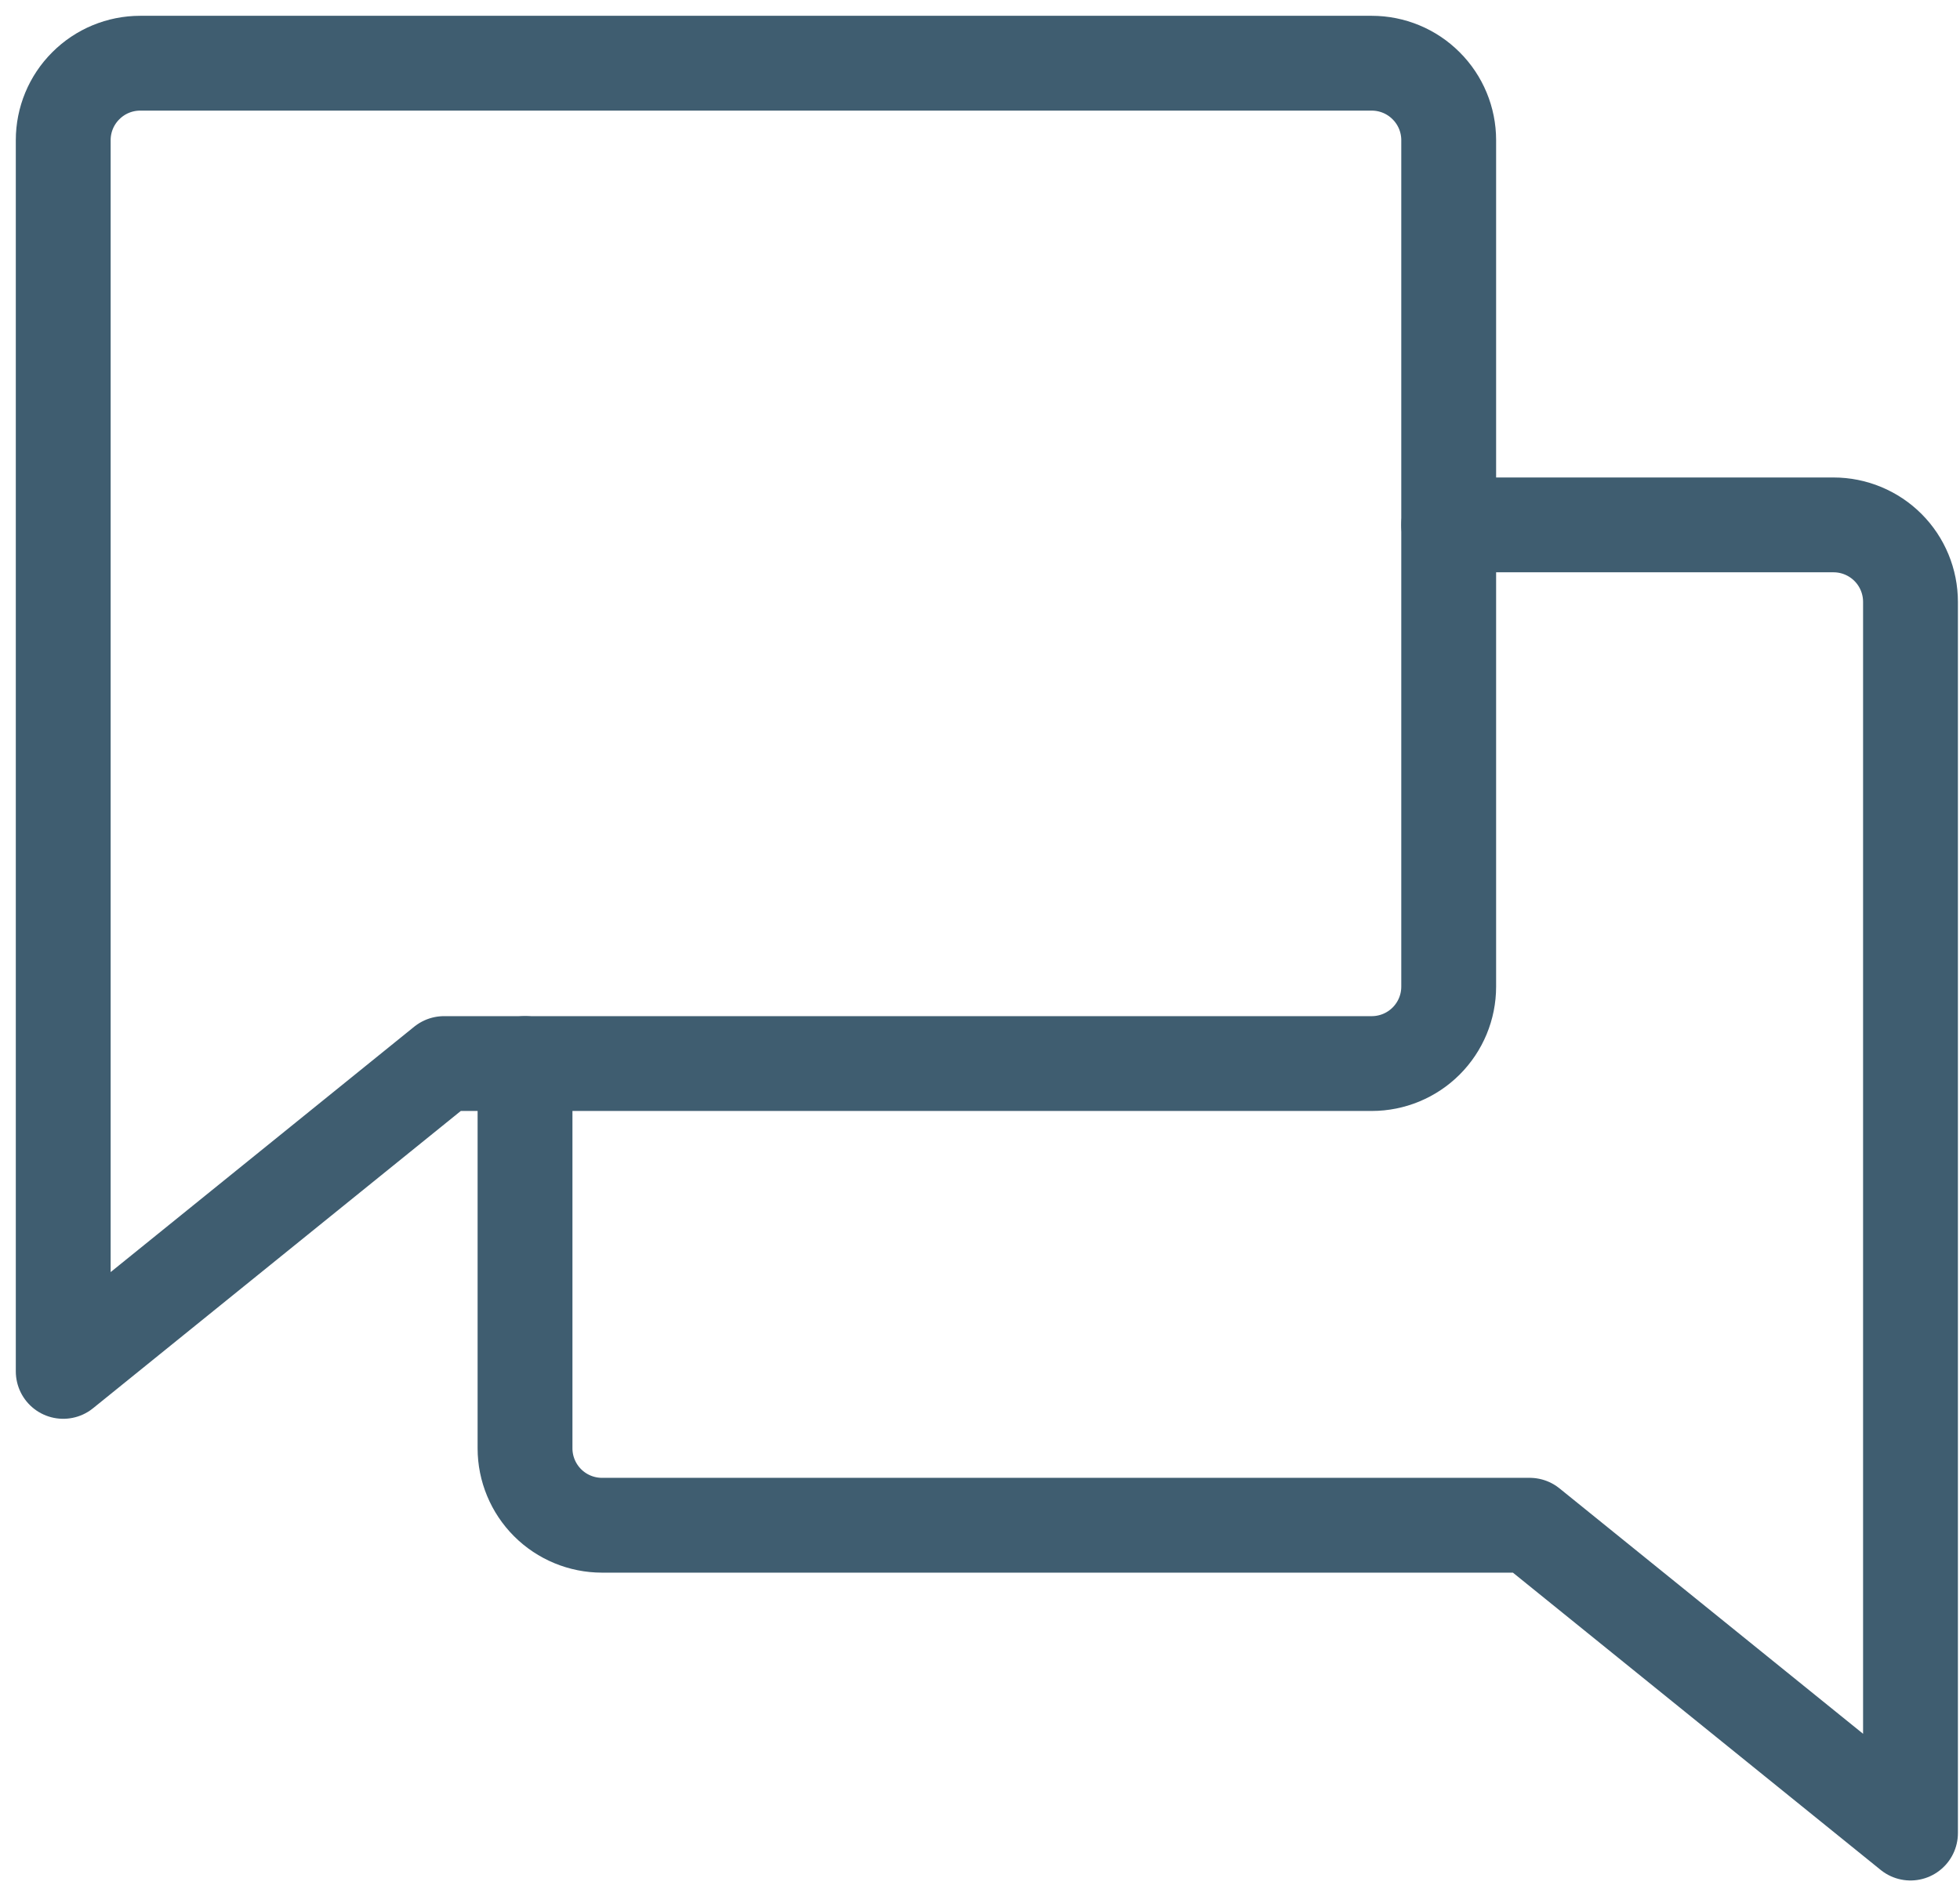 <svg fill="none" viewBox="0 0 31 30" height="30" width="31" xmlns="http://www.w3.org/2000/svg"><path stroke-linejoin="round" stroke-linecap="round" stroke-width="1.5" stroke="#3F5D70" d="M7.023 16.826L1 21.696V2.217C1 1.895 1.128 1.585 1.357 1.357C1.585 1.128 1.895 1 2.217 1H21.696C22.018 1 22.328 1.128 22.556 1.357C22.785 1.585 22.913 1.895 22.913 2.217V15.609C22.913 15.932 22.785 16.241 22.556 16.47C22.328 16.698 22.018 16.826 21.696 16.826H7.023Z"></path><path stroke-linejoin="round" stroke-linecap="round" stroke-width="1.5" stroke="#3F5D70" d="M8.304 16.826V22.913C8.304 23.236 8.433 23.546 8.661 23.774C8.889 24.002 9.199 24.13 9.522 24.13H24.194L30.217 29V9.522C30.217 9.199 30.089 8.889 29.861 8.661C29.633 8.433 29.323 8.304 29 8.304H22.913"></path></svg> 